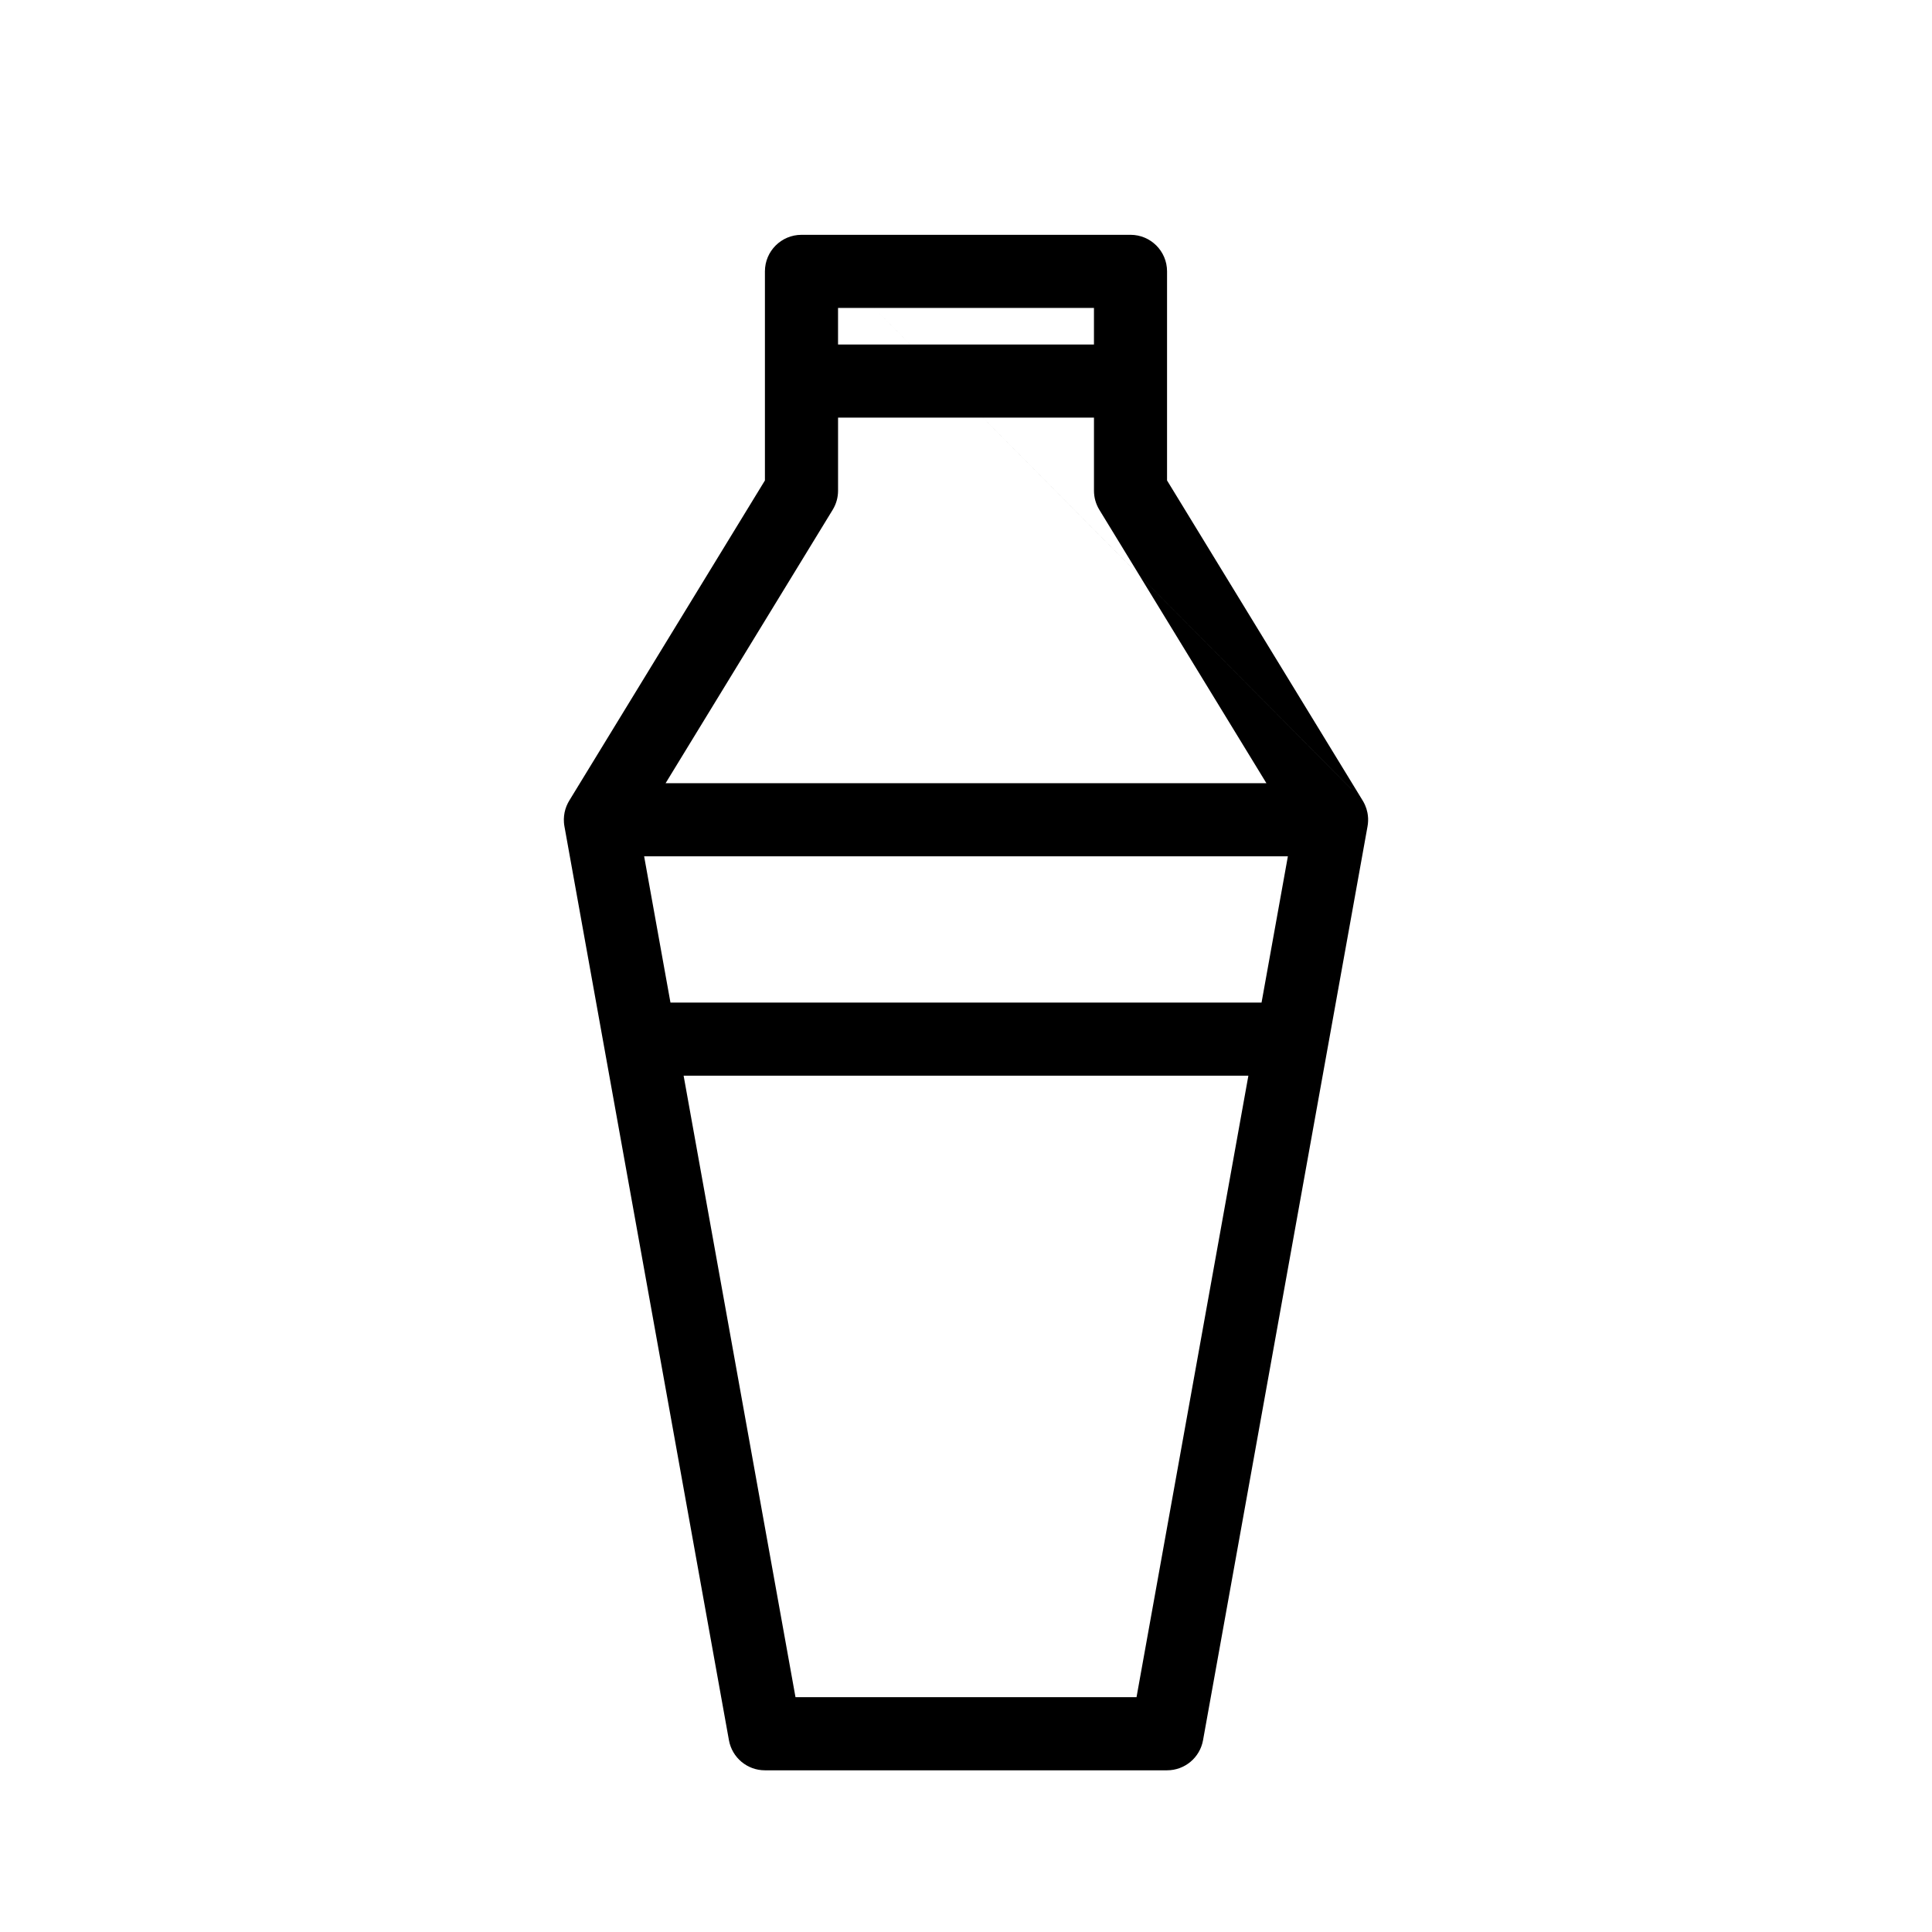 <?xml version="1.0" encoding="UTF-8"?>
<!-- Uploaded to: ICON Repo, www.svgrepo.com, Generator: ICON Repo Mixer Tools -->
<svg fill="#000000" width="800px" height="800px" version="1.1" viewBox="144 144 512 512" xmlns="http://www.w3.org/2000/svg">
 <path d="m356.4 206.23c-5.352 0-9.688 4.336-9.688 9.688v55.406l-51.848 84.84c-0.125 0.203-0.242 0.41-0.352 0.625-0.555 1.07-0.898 2.219-1.027 3.391-0.066 0.598-0.078 1.203-0.031 1.812 0.023 0.344 0.07 0.688 0.133 1.031l10.453 58.074 33.137 184.08c0.832 4.617 4.848 7.973 9.535 7.973h106.57c4.691 0 8.707-3.356 9.535-7.973l33.133-184.07c0.004-0.004 0.004-0.008 0.004-0.012l10.453-58.074v-0.004c0.043-0.227 0.078-0.457 0.102-0.684 0.113-1.004 0.07-2.019-0.129-3.008 0-0.004 0-0.004-0.004-0.004-0.133-0.676-0.344-1.336-0.625-1.973-0.172-0.395-0.375-0.781-0.602-1.156-0.008-0.012-0.012-0.023-0.02-0.031l-51.848-84.84v-55.406c0-5.352-4.336-9.688-9.688-9.688zm145.64 146.81-56.047-56.504-10.656-17.438c-0.93-1.52-1.422-3.269-1.422-5.051v-19.379h-29.457l41.535 41.867 0.012 0.02-41.551-41.887h-38.359v19.379c0 1.781-0.492 3.531-1.422 5.051l-44.281 72.457h159.22l-33.609-55 56.004 56.465c0.012 0.004 0.023 0.012 0.031 0.02zm-23.715 56.648 6.977-38.754h-170.6l6.977 38.754zm-153.16 19.375h149.67l-29.645 164.71h-90.375zm60.066-193.77h-19.141v-9.691h9.531zm0.004 0-9.613-9.691h58.289v9.691z" fill-rule="evenodd"/>
</svg>